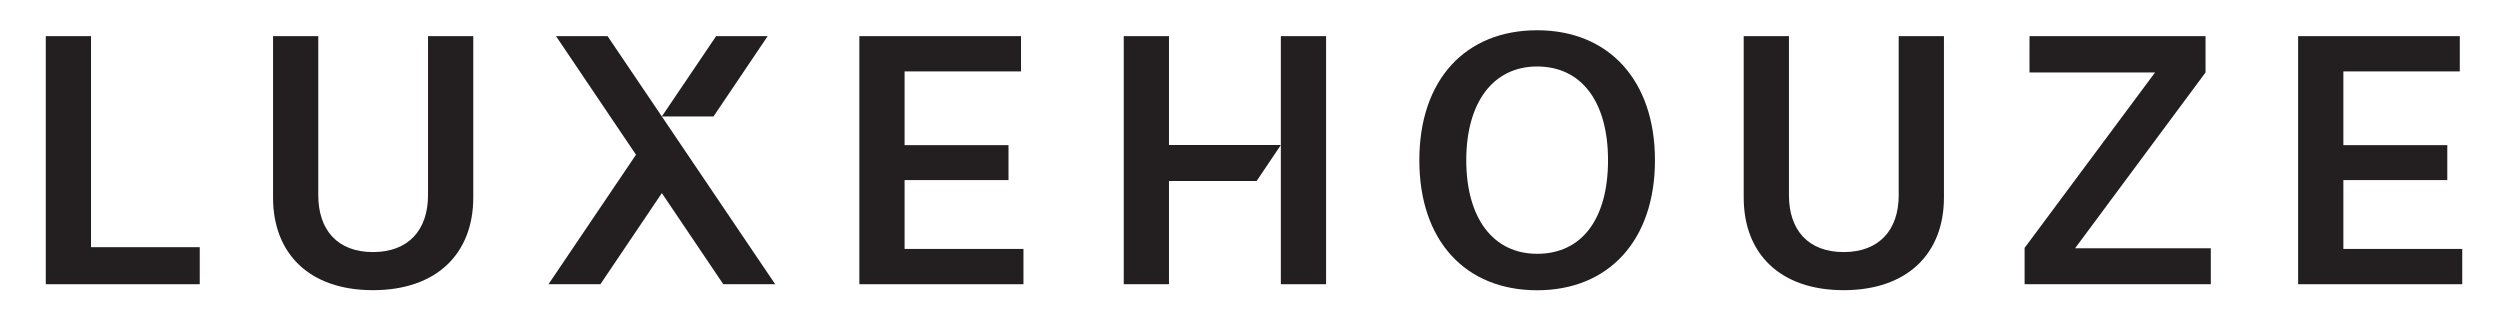 <svg xmlns="http://www.w3.org/2000/svg" fill="none" viewBox="0 0 156 20" height="20" width="156">
<path fill="#231F20" d="M5.68 2.255H2.857V17.735H12.464V15.424H5.68V2.255Z"></path>
<path fill="#231F20" d="M26.709 12.175C26.709 14.355 25.484 15.729 23.274 15.729C21.064 15.729 19.86 14.356 19.86 12.175V2.255H17.038V12.328C17.038 15.817 19.292 18.107 23.274 18.107C27.256 18.107 29.532 15.817 29.532 12.328V2.255H26.709V12.175Z"></path>
<path fill="#231F20" d="M56.446 11.237H62.931V9.057H56.446V4.456H63.711V2.255H53.623V17.735H63.864V15.533H56.446V11.237Z"></path>
<path fill="#231F20" d="M146.226 15.533V11.237H152.711V9.057H146.226V4.456H153.491V2.255H143.403V17.735H153.644V15.533H146.226Z"></path>
<path fill="#231F20" d="M79.925 9.05V11.296V14.021V17.735H82.748V2.255H79.925V9.05Z"></path>
<path fill="#231F20" d="M72.944 9.05V2.255H70.122V17.735H72.944V11.296H78.412L79.925 9.05H72.944Z"></path>
<path fill="#231F20" d="M95.918 1.888C91.452 1.888 88.566 4.964 88.566 10C88.566 15.036 91.452 18.112 95.918 18.112C100.383 18.112 103.27 14.994 103.27 10C103.27 5.006 100.383 1.888 95.918 1.888ZM95.918 15.837C93.147 15.837 91.495 13.576 91.495 10C91.495 6.424 93.147 4.149 95.918 4.149C98.689 4.149 100.341 6.352 100.341 10C100.341 13.648 98.718 15.837 95.918 15.837Z"></path>
<path fill="#231F20" d="M118.48 12.175C118.48 14.355 117.255 15.729 115.044 15.729C112.833 15.729 111.63 14.356 111.63 12.175V2.255H108.807V12.328C108.807 15.817 111.061 18.107 115.043 18.107C119.025 18.107 121.302 15.817 121.302 12.328V2.255H118.478V12.175H118.48Z"></path>
<path fill="#231F20" d="M137.626 4.522V2.255H126.641V4.522H134.475L126.335 15.468V17.735H137.955V15.49H129.486L137.626 4.522Z"></path>
<path fill="#231F20" d="M43.208 10.093L41.299 7.267L37.912 2.255H34.695L39.686 9.655L34.226 17.735H37.465L41.299 12.049L45.133 17.735H48.372L43.208 10.093Z"></path>
<path fill="#231F20" d="M47.903 2.255H44.686L41.299 7.267H44.523L47.903 2.255Z"></path>
</svg>
